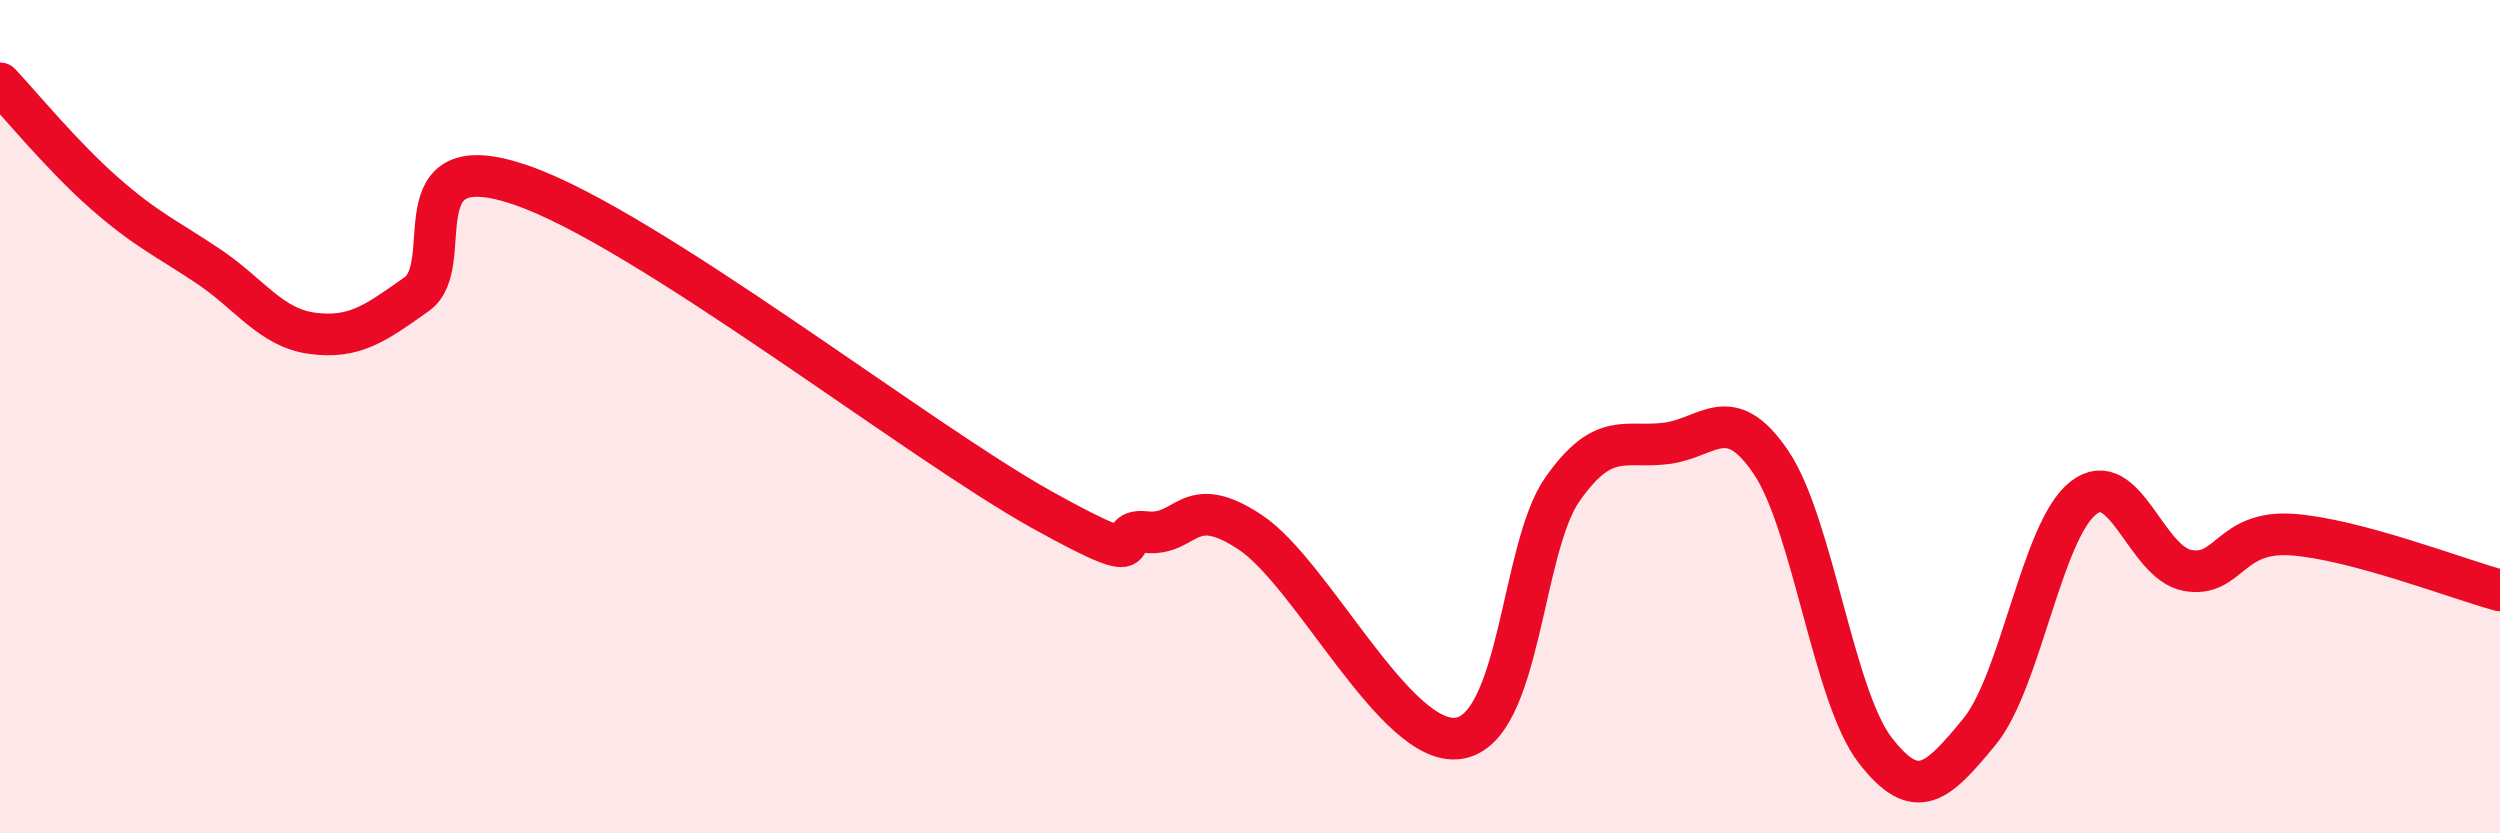 
    <svg width="60" height="20" viewBox="0 0 60 20" xmlns="http://www.w3.org/2000/svg">
      <path
        d="M 0,2 C 0.5,2.53 1.5,3.75 2.5,4.63 C 3.5,5.51 4,5.72 5,6.39 C 6,7.06 6.5,7.87 7.5,8 C 8.5,8.13 9,7.77 10,7.06 C 11,6.35 9.5,3.41 12.5,4.44 C 15.5,5.47 22,10.56 25,12.23 C 28,13.9 26.5,12.66 27.5,12.77 C 28.5,12.88 28.5,11.78 30,12.77 C 31.5,13.76 33.5,17.93 35,17.72 C 36.5,17.51 36.5,13.16 37.5,11.74 C 38.5,10.32 39,10.77 40,10.64 C 41,10.51 41.5,9.62 42.5,11.09 C 43.5,12.56 44,16.7 45,18 C 46,19.3 46.5,18.78 47.5,17.57 C 48.5,16.36 49,12.73 50,11.95 C 51,11.17 51.5,13.51 52.5,13.69 C 53.5,13.87 53.5,12.73 55,12.83 C 56.5,12.93 59,13.9 60,14.17L60 20L0 20Z"
        fill="#EB0A25"
        opacity="0.1"
        stroke-linecap="round"
        stroke-linejoin="round"
      />
      <path
        d="M 0,2 C 0.5,2.53 1.5,3.75 2.5,4.63 C 3.5,5.51 4,5.72 5,6.39 C 6,7.06 6.5,7.87 7.5,8 C 8.5,8.13 9,7.77 10,7.06 C 11,6.35 9.5,3.41 12.5,4.44 C 15.5,5.47 22,10.56 25,12.23 C 28,13.9 26.5,12.66 27.5,12.77 C 28.5,12.88 28.5,11.78 30,12.77 C 31.5,13.76 33.5,17.93 35,17.72 C 36.5,17.51 36.5,13.16 37.5,11.74 C 38.5,10.32 39,10.77 40,10.64 C 41,10.51 41.5,9.62 42.5,11.09 C 43.5,12.56 44,16.7 45,18 C 46,19.3 46.5,18.78 47.5,17.57 C 48.5,16.36 49,12.73 50,11.95 C 51,11.17 51.5,13.51 52.5,13.69 C 53.5,13.87 53.5,12.73 55,12.83 C 56.5,12.93 59,13.9 60,14.17"
        stroke="#EB0A25"
        stroke-width="1"
        fill="none"
        stroke-linecap="round"
        stroke-linejoin="round"
      />
    </svg>
  